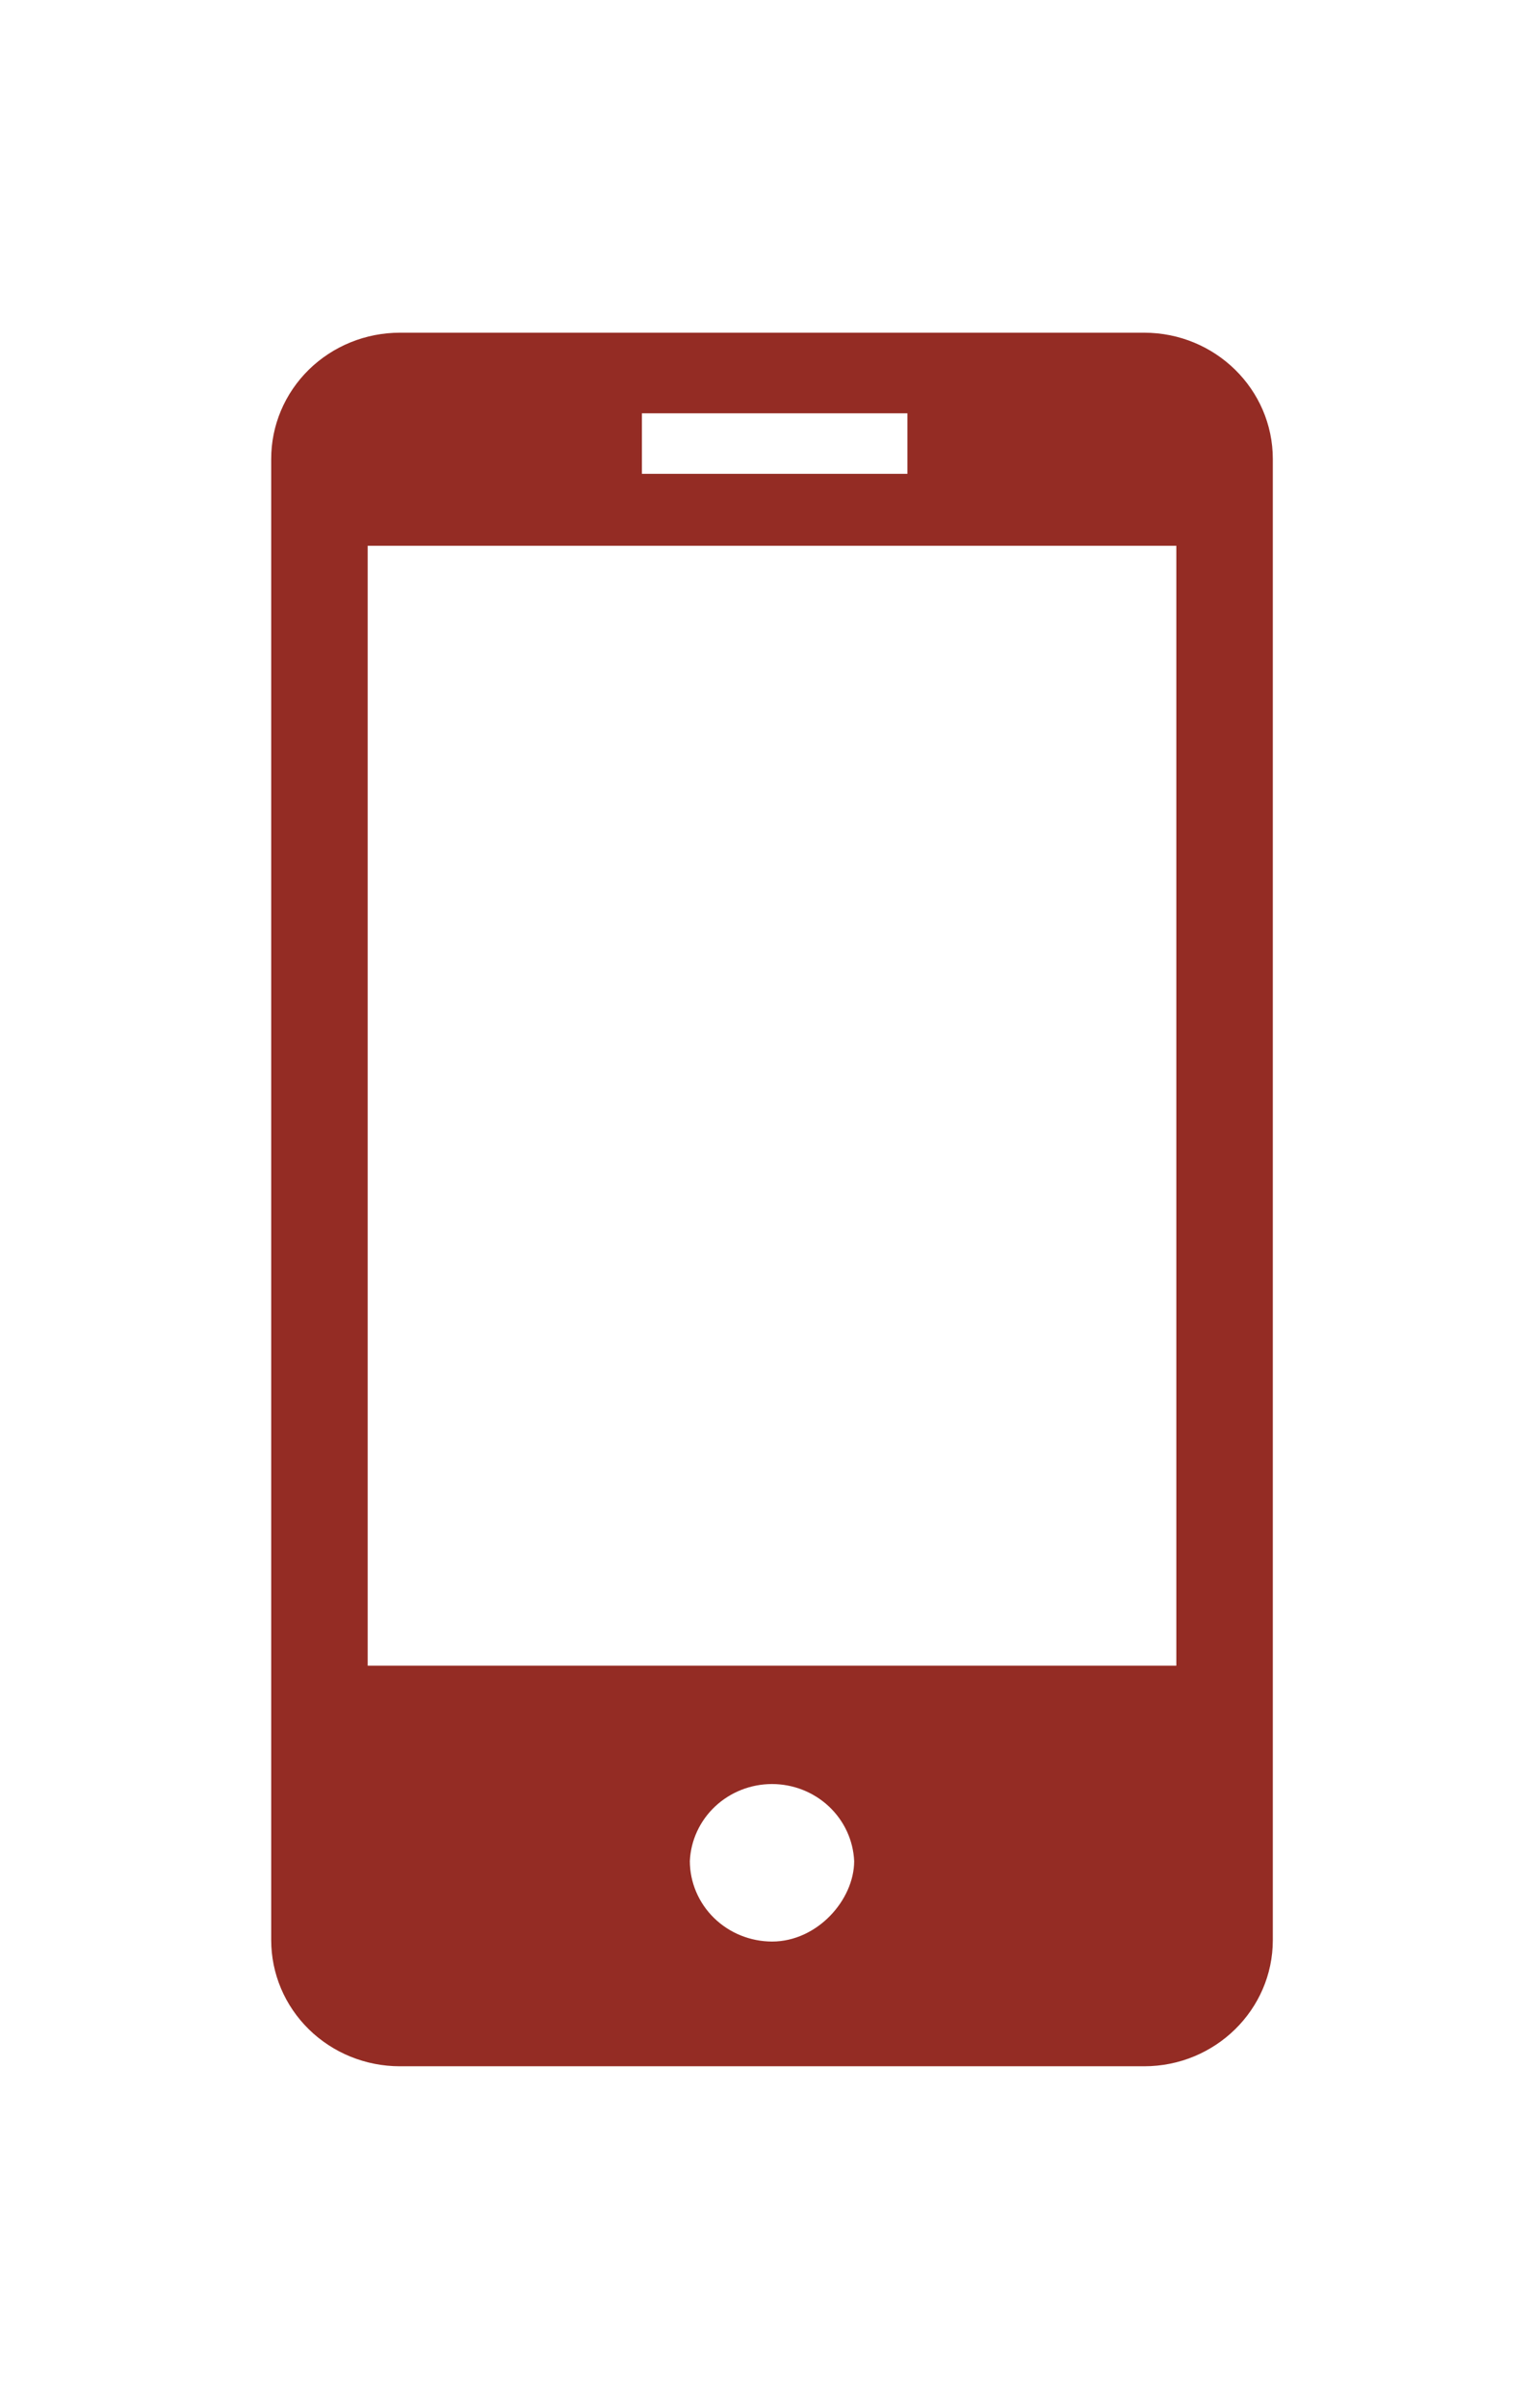 <svg width="175" height="275" viewBox="0 0 175 275" fill="none" xmlns="http://www.w3.org/2000/svg">
<path d="M130.784 38H45.713C43.779 37.999 41.864 38.371 40.077 39.096C38.29 39.821 36.667 40.884 35.3 42.224C33.934 43.564 32.85 45.155 32.112 46.906C31.374 48.656 30.996 50.532 31 52.426V221.592C30.999 223.484 31.379 225.358 32.117 227.107C32.856 228.856 33.94 230.444 35.307 231.783C36.673 233.121 38.296 234.182 40.081 234.906C41.867 235.629 43.781 236.001 45.713 236H130.784C138.899 236 145.488 229.538 145.488 221.592V52.426C145.488 44.462 138.899 38 130.784 38ZM73.375 47.207H103.72V54.118H73.375V47.207ZM88.253 221.754C85.764 221.751 83.377 220.783 81.615 219.061C79.853 217.339 78.859 215.003 78.852 212.565C78.959 210.196 79.995 207.959 81.745 206.32C83.495 204.68 85.823 203.765 88.244 203.765C90.665 203.765 92.993 204.68 94.743 206.32C96.493 207.959 97.529 210.196 97.636 212.565C97.627 217.011 93.409 221.754 88.253 221.754ZM134.46 190.246H42.028V62.335H134.46V190.246Z" fill="#942C24"/>
</svg>

